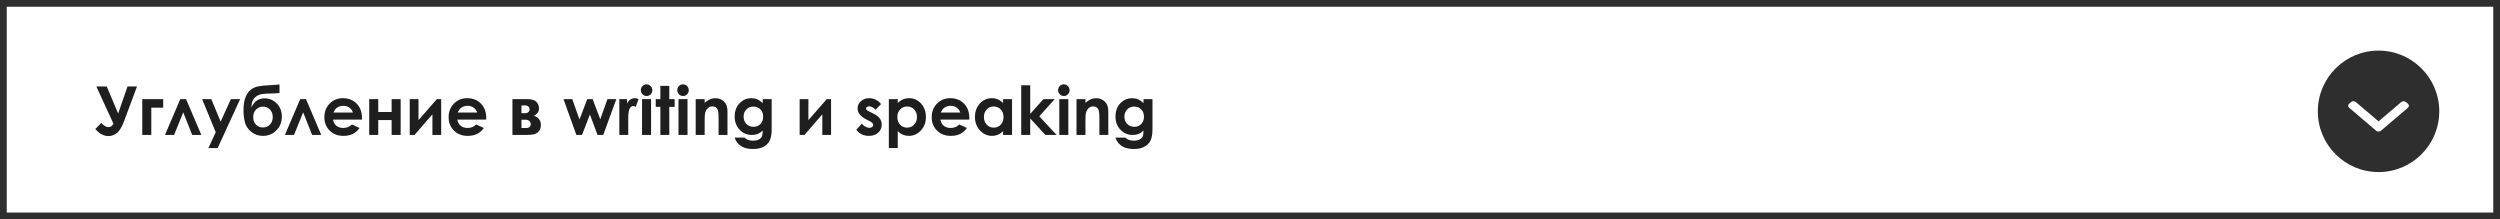 <?xml version="1.0" encoding="UTF-8"?> <svg xmlns="http://www.w3.org/2000/svg" width="741" height="65" viewBox="0 0 741 65" fill="none"><rect x="0" y="0" width="741" height="65" fill="#808080" stroke="none"/> <rect x="1" y="1" width="739" height="63" fill="white" stroke="#2E2E2E" stroke-width="2"></rect> <path d="M33.654 36.719L28.557 25.635H31.643L35.022 33.643L37.795 25.635H40.607L36.779 35.908C36.122 37.666 35.406 38.844 34.631 39.443C33.863 40.036 33.042 40.332 32.17 40.332C30.751 40.332 29.442 39.635 28.244 38.242L30.041 36.435C30.757 37.269 31.463 37.685 32.16 37.685C32.473 37.685 32.73 37.611 32.932 37.461C33.133 37.311 33.374 37.064 33.654 36.719ZM42.17 29.375H48.371V31.914H44.846V40H42.17V29.375ZM59.68 40H56.965L54.309 33.291L51.603 40H48.898L53.43 29.375H55.148L59.68 40ZM59.904 29.375H62.629L65.393 36.045L68.439 29.375H71.174L64.514 43.887H61.76L63.947 39.209L59.904 29.375ZM82.844 25.049V27.568C82.082 27.653 81.343 27.699 80.627 27.705C79.325 27.718 78.345 27.777 77.688 27.881C77.03 27.979 76.451 28.213 75.949 28.584C75.448 28.949 75.093 29.372 74.885 29.854C74.676 30.329 74.549 31.016 74.504 31.914C75.272 30.072 76.591 29.15 78.459 29.15C79.833 29.15 81.021 29.655 82.023 30.664C83.033 31.667 83.537 32.962 83.537 34.551C83.537 36.191 82.997 37.555 81.916 38.643C80.835 39.73 79.501 40.273 77.912 40.273C76.617 40.273 75.474 39.876 74.484 39.082C73.501 38.288 72.87 37.344 72.59 36.25C72.31 35.15 72.17 33.978 72.17 32.734C72.17 31.139 72.368 29.844 72.766 28.848C73.163 27.845 73.684 27.093 74.328 26.592C74.979 26.09 75.731 25.755 76.584 25.586C77.437 25.417 78.69 25.296 80.344 25.225C81.463 25.172 82.297 25.114 82.844 25.049ZM80.842 34.688C80.842 33.802 80.575 33.07 80.041 32.49C79.514 31.904 78.814 31.611 77.941 31.611C77.108 31.611 76.418 31.904 75.871 32.49C75.324 33.076 75.051 33.809 75.051 34.688C75.051 35.612 75.321 36.361 75.861 36.934C76.408 37.5 77.098 37.783 77.932 37.783C78.752 37.783 79.442 37.5 80.002 36.934C80.562 36.361 80.842 35.612 80.842 34.688ZM95.227 40H92.512L89.856 33.291L87.15 40H84.445L88.977 29.375H90.695L95.227 40ZM107.277 35.459H98.713C98.837 36.214 99.165 36.816 99.699 37.266C100.24 37.708 100.926 37.93 101.76 37.93C102.756 37.93 103.612 37.581 104.328 36.885L106.574 37.94C106.014 38.734 105.344 39.323 104.562 39.707C103.781 40.085 102.854 40.273 101.779 40.273C100.113 40.273 98.755 39.749 97.707 38.701C96.659 37.647 96.135 36.328 96.135 34.746C96.135 33.125 96.656 31.781 97.697 30.713C98.745 29.639 100.057 29.102 101.633 29.102C103.306 29.102 104.667 29.639 105.715 30.713C106.763 31.781 107.287 33.193 107.287 34.951L107.277 35.459ZM104.602 33.359C104.426 32.767 104.077 32.285 103.557 31.914C103.042 31.543 102.443 31.357 101.76 31.357C101.018 31.357 100.367 31.566 99.807 31.982C99.455 32.243 99.13 32.702 98.83 33.359H104.602ZM112.111 33.203H116.076V29.375H118.752V40H116.076V35.596H112.111V40H109.436V29.375H112.111V33.203ZM122.863 40H121.447V29.375H124.045V35.615L129.484 29.375H130.764V40H128.166V33.887L122.863 40ZM144.113 35.459H135.549C135.673 36.214 136.001 36.816 136.535 37.266C137.076 37.708 137.762 37.93 138.596 37.93C139.592 37.93 140.448 37.581 141.164 36.885L143.41 37.94C142.85 38.734 142.18 39.323 141.398 39.707C140.617 40.085 139.689 40.273 138.615 40.273C136.949 40.273 135.591 39.749 134.543 38.701C133.495 37.647 132.971 36.328 132.971 34.746C132.971 33.125 133.492 31.781 134.533 30.713C135.581 29.639 136.893 29.102 138.469 29.102C140.142 29.102 141.503 29.639 142.551 30.713C143.599 31.781 144.123 33.193 144.123 34.951L144.113 35.459ZM141.438 33.359C141.262 32.767 140.913 32.285 140.393 31.914C139.878 31.543 139.279 31.357 138.596 31.357C137.854 31.357 137.202 31.566 136.643 31.982C136.291 32.243 135.965 32.702 135.666 33.359H141.438ZM151.887 40V29.375H156.154C157.554 29.375 158.505 29.652 159.006 30.205C159.507 30.752 159.758 31.374 159.758 32.07C159.758 33.105 159.243 33.851 158.215 34.307C159.621 34.788 160.324 35.697 160.324 37.031C160.324 37.754 160.139 38.353 159.768 38.828C159.396 39.297 158.924 39.609 158.352 39.766C157.785 39.922 156.991 40 155.969 40H151.887ZM154.562 33.555H155.588C156.024 33.555 156.359 33.447 156.594 33.232C156.835 33.011 156.955 32.767 156.955 32.5C156.955 32.103 156.841 31.794 156.613 31.572C156.385 31.351 156.115 31.24 155.803 31.24L155.461 31.25H154.562V33.555ZM154.562 37.949H155.9C156.421 37.949 156.786 37.829 156.994 37.588C157.209 37.34 157.316 37.1 157.316 36.865C157.316 36.52 157.196 36.204 156.955 35.918C156.721 35.632 156.294 35.488 155.676 35.488H154.562V37.949ZM167.014 29.375H169.621L171.76 35.42L174.064 29.375H175.656L177.912 35.352L180.051 29.375H182.678L178.801 40H177.111L174.846 33.945L172.512 40H170.842L167.014 29.375ZM183.566 29.375H185.852V30.713C186.099 30.186 186.428 29.785 186.838 29.512C187.248 29.238 187.697 29.102 188.186 29.102C188.531 29.102 188.892 29.193 189.27 29.375L188.439 31.67C188.127 31.514 187.87 31.436 187.668 31.436C187.258 31.436 186.91 31.689 186.623 32.197C186.343 32.705 186.203 33.701 186.203 35.185L186.213 35.703V40H183.566V29.375ZM191.643 25C192.111 25 192.512 25.169 192.844 25.508C193.182 25.846 193.352 26.256 193.352 26.738C193.352 27.213 193.186 27.62 192.854 27.959C192.521 28.291 192.124 28.457 191.662 28.457C191.187 28.457 190.78 28.288 190.441 27.949C190.109 27.604 189.943 27.188 189.943 26.699C189.943 26.23 190.109 25.83 190.441 25.498C190.773 25.166 191.174 25 191.643 25ZM190.305 29.375H192.98V40H190.305V29.375ZM195.725 25.459H198.381V29.375H199.963V31.67H198.381V40H195.725V31.67H194.357V29.375H195.725V25.459ZM202.443 25C202.912 25 203.312 25.169 203.645 25.508C203.983 25.846 204.152 26.256 204.152 26.738C204.152 27.213 203.986 27.62 203.654 27.959C203.322 28.291 202.925 28.457 202.463 28.457C201.988 28.457 201.581 28.288 201.242 27.949C200.91 27.604 200.744 27.188 200.744 26.699C200.744 26.23 200.91 25.83 201.242 25.498C201.574 25.166 201.975 25 202.443 25ZM201.105 29.375H203.781V40H201.105V29.375ZM206.203 29.375H208.859V30.459C209.465 29.951 210.012 29.6 210.5 29.404C210.995 29.203 211.499 29.102 212.014 29.102C213.068 29.102 213.964 29.469 214.699 30.205C215.318 30.83 215.627 31.755 215.627 32.978V40H212.99V35.342C212.99 34.072 212.932 33.229 212.814 32.812C212.704 32.396 212.505 32.08 212.219 31.865C211.939 31.644 211.59 31.533 211.174 31.533C210.633 31.533 210.168 31.715 209.777 32.08C209.393 32.438 209.126 32.936 208.977 33.574C208.898 33.906 208.859 34.626 208.859 35.732V40H206.203V29.375ZM226.066 29.375H228.723V38.477C228.723 40.273 228.361 41.595 227.639 42.441C226.669 43.587 225.207 44.16 223.254 44.16C222.212 44.16 221.337 44.03 220.627 43.77C219.917 43.509 219.318 43.125 218.83 42.617C218.342 42.116 217.98 41.504 217.746 40.781H220.686C220.946 41.081 221.281 41.305 221.691 41.455C222.102 41.611 222.587 41.69 223.146 41.69C223.863 41.69 224.439 41.579 224.875 41.357C225.311 41.136 225.617 40.85 225.793 40.498C225.975 40.147 226.066 39.541 226.066 38.682C225.598 39.15 225.106 39.489 224.592 39.697C224.077 39.899 223.495 40 222.844 40C221.418 40 220.214 39.486 219.23 38.457C218.247 37.428 217.756 36.126 217.756 34.551C217.756 32.865 218.277 31.51 219.318 30.488C220.262 29.564 221.389 29.102 222.697 29.102C223.309 29.102 223.885 29.215 224.426 29.443C224.973 29.665 225.52 30.033 226.066 30.547V29.375ZM223.303 31.592C222.463 31.592 221.77 31.875 221.223 32.441C220.676 33.001 220.402 33.708 220.402 34.56C220.402 35.446 220.682 36.172 221.242 36.738C221.802 37.305 222.505 37.588 223.352 37.588C224.178 37.588 224.859 37.311 225.393 36.758C225.933 36.204 226.203 35.478 226.203 34.58C226.203 33.695 225.933 32.975 225.393 32.422C224.852 31.869 224.156 31.592 223.303 31.592ZM238.43 40H237.014V29.375H239.611V35.615L245.051 29.375H246.33V40H243.732V33.887L238.43 40ZM261.145 30.859L259.494 32.51C258.824 31.846 258.215 31.514 257.668 31.514C257.368 31.514 257.134 31.579 256.965 31.709C256.796 31.833 256.711 31.989 256.711 32.178C256.711 32.321 256.763 32.454 256.867 32.578C256.978 32.695 257.245 32.858 257.668 33.066L258.645 33.555C259.673 34.062 260.38 34.58 260.764 35.107C261.148 35.635 261.34 36.253 261.34 36.963C261.34 37.907 260.992 38.695 260.295 39.326C259.605 39.958 258.677 40.273 257.512 40.273C255.962 40.273 254.725 39.668 253.801 38.457L255.441 36.67C255.754 37.035 256.118 37.331 256.535 37.559C256.958 37.78 257.333 37.891 257.658 37.891C258.01 37.891 258.293 37.806 258.508 37.637C258.723 37.467 258.83 37.272 258.83 37.051C258.83 36.641 258.443 36.24 257.668 35.85L256.77 35.4C255.051 34.535 254.191 33.45 254.191 32.148C254.191 31.309 254.514 30.592 255.158 30C255.809 29.401 256.639 29.102 257.648 29.102C258.339 29.102 258.986 29.255 259.592 29.561C260.204 29.86 260.721 30.293 261.145 30.859ZM266.096 29.375V30.547C266.577 30.065 267.098 29.704 267.658 29.463C268.218 29.222 268.817 29.102 269.455 29.102C270.842 29.102 272.02 29.626 272.99 30.674C273.96 31.722 274.445 33.066 274.445 34.707C274.445 36.289 273.944 37.614 272.941 38.682C271.939 39.743 270.751 40.273 269.377 40.273C268.765 40.273 268.195 40.166 267.668 39.951C267.141 39.73 266.617 39.372 266.096 38.877V43.887H263.449V29.375H266.096ZM268.898 31.562C268.059 31.562 267.362 31.849 266.809 32.422C266.255 32.995 265.979 33.743 265.979 34.668C265.979 35.612 266.255 36.377 266.809 36.963C267.362 37.542 268.059 37.832 268.898 37.832C269.712 37.832 270.396 37.536 270.949 36.943C271.509 36.351 271.789 35.596 271.789 34.678C271.789 33.766 271.516 33.021 270.969 32.441C270.422 31.855 269.732 31.562 268.898 31.562ZM287.297 35.459H278.732C278.856 36.214 279.185 36.816 279.719 37.266C280.259 37.708 280.946 37.93 281.779 37.93C282.775 37.93 283.632 37.581 284.348 36.885L286.594 37.94C286.034 38.734 285.363 39.323 284.582 39.707C283.801 40.085 282.873 40.273 281.799 40.273C280.132 40.273 278.775 39.749 277.727 38.701C276.678 37.647 276.154 36.328 276.154 34.746C276.154 33.125 276.675 31.781 277.717 30.713C278.765 29.639 280.077 29.102 281.652 29.102C283.326 29.102 284.686 29.639 285.734 30.713C286.783 31.781 287.307 33.193 287.307 34.951L287.297 35.459ZM284.621 33.359C284.445 32.767 284.097 32.285 283.576 31.914C283.062 31.543 282.463 31.357 281.779 31.357C281.037 31.357 280.386 31.566 279.826 31.982C279.475 32.243 279.149 32.702 278.85 33.359H284.621ZM297.316 29.375H299.973V40H297.316V38.877C296.796 39.372 296.271 39.73 295.744 39.951C295.223 40.166 294.657 40.273 294.045 40.273C292.671 40.273 291.483 39.743 290.48 38.682C289.478 37.614 288.977 36.289 288.977 34.707C288.977 33.066 289.462 31.722 290.432 30.674C291.402 29.626 292.58 29.102 293.967 29.102C294.605 29.102 295.204 29.222 295.764 29.463C296.324 29.704 296.841 30.065 297.316 30.547V29.375ZM294.514 31.562C293.687 31.562 293 31.855 292.453 32.441C291.906 33.021 291.633 33.766 291.633 34.678C291.633 35.596 291.91 36.351 292.463 36.943C293.023 37.536 293.71 37.832 294.523 37.832C295.363 37.832 296.06 37.542 296.613 36.963C297.167 36.377 297.443 35.612 297.443 34.668C297.443 33.743 297.167 32.995 296.613 32.422C296.06 31.849 295.36 31.562 294.514 31.562ZM302.688 25.273H305.354V33.76L309.279 29.375H312.619L308.049 34.473L313.176 40H309.865L305.354 35.107V40H302.688V25.273ZM315.314 25C315.783 25 316.184 25.169 316.516 25.508C316.854 25.846 317.023 26.256 317.023 26.738C317.023 27.213 316.857 27.62 316.525 27.959C316.193 28.291 315.796 28.457 315.334 28.457C314.859 28.457 314.452 28.288 314.113 27.949C313.781 27.604 313.615 27.188 313.615 26.699C313.615 26.23 313.781 25.83 314.113 25.498C314.445 25.166 314.846 25 315.314 25ZM313.977 29.375H316.652V40H313.977V29.375ZM319.074 29.375H321.73V30.459C322.336 29.951 322.883 29.6 323.371 29.404C323.866 29.203 324.37 29.102 324.885 29.102C325.939 29.102 326.835 29.469 327.57 30.205C328.189 30.83 328.498 31.755 328.498 32.978V40H325.861V35.342C325.861 34.072 325.803 33.229 325.686 32.812C325.575 32.396 325.376 32.08 325.09 31.865C324.81 31.644 324.462 31.533 324.045 31.533C323.505 31.533 323.039 31.715 322.648 32.08C322.264 32.438 321.997 32.936 321.848 33.574C321.77 33.906 321.73 34.626 321.73 35.732V40H319.074V29.375ZM338.938 29.375H341.594V38.477C341.594 40.273 341.232 41.595 340.51 42.441C339.54 43.587 338.078 44.16 336.125 44.16C335.083 44.16 334.208 44.03 333.498 43.77C332.788 43.509 332.189 43.125 331.701 42.617C331.213 42.116 330.852 41.504 330.617 40.781H333.557C333.817 41.081 334.152 41.305 334.562 41.455C334.973 41.611 335.458 41.69 336.018 41.69C336.734 41.69 337.31 41.579 337.746 41.357C338.182 41.136 338.488 40.85 338.664 40.498C338.846 40.147 338.938 39.541 338.938 38.682C338.469 39.15 337.977 39.489 337.463 39.697C336.949 39.899 336.366 40 335.715 40C334.289 40 333.085 39.486 332.102 38.457C331.118 37.428 330.627 36.126 330.627 34.551C330.627 32.865 331.148 31.51 332.189 30.488C333.133 29.564 334.26 29.102 335.568 29.102C336.18 29.102 336.757 29.215 337.297 29.443C337.844 29.665 338.391 30.033 338.938 30.547V29.375ZM336.174 31.592C335.334 31.592 334.641 31.875 334.094 32.441C333.547 33.001 333.273 33.708 333.273 34.56C333.273 35.446 333.553 36.172 334.113 36.738C334.673 37.305 335.376 37.588 336.223 37.588C337.049 37.588 337.73 37.311 338.264 36.758C338.804 36.204 339.074 35.478 339.074 34.58C339.074 33.695 338.804 32.975 338.264 32.422C337.723 31.869 337.027 31.592 336.174 31.592Z" fill="#1E1E1E"></path> <circle cx="705" cy="33" r="18" fill="#2E2E2E"></circle> <path d="M705.702 38.756L713.712 31.938C713.898 31.781 714 31.57 714 31.346C714 31.121 713.898 30.911 713.712 30.753L713.123 30.251C712.738 29.924 712.114 29.924 711.73 30.251L705.004 35.976L698.27 30.245C698.084 30.087 697.837 30 697.574 30C697.31 30 697.063 30.087 696.877 30.245L696.288 30.747C696.102 30.905 696 31.115 696 31.339C696 31.564 696.102 31.774 696.288 31.932L704.305 38.756C704.491 38.914 704.739 39.001 705.003 39C705.268 39.001 705.517 38.914 705.702 38.756Z" fill="white"></path> </svg> 